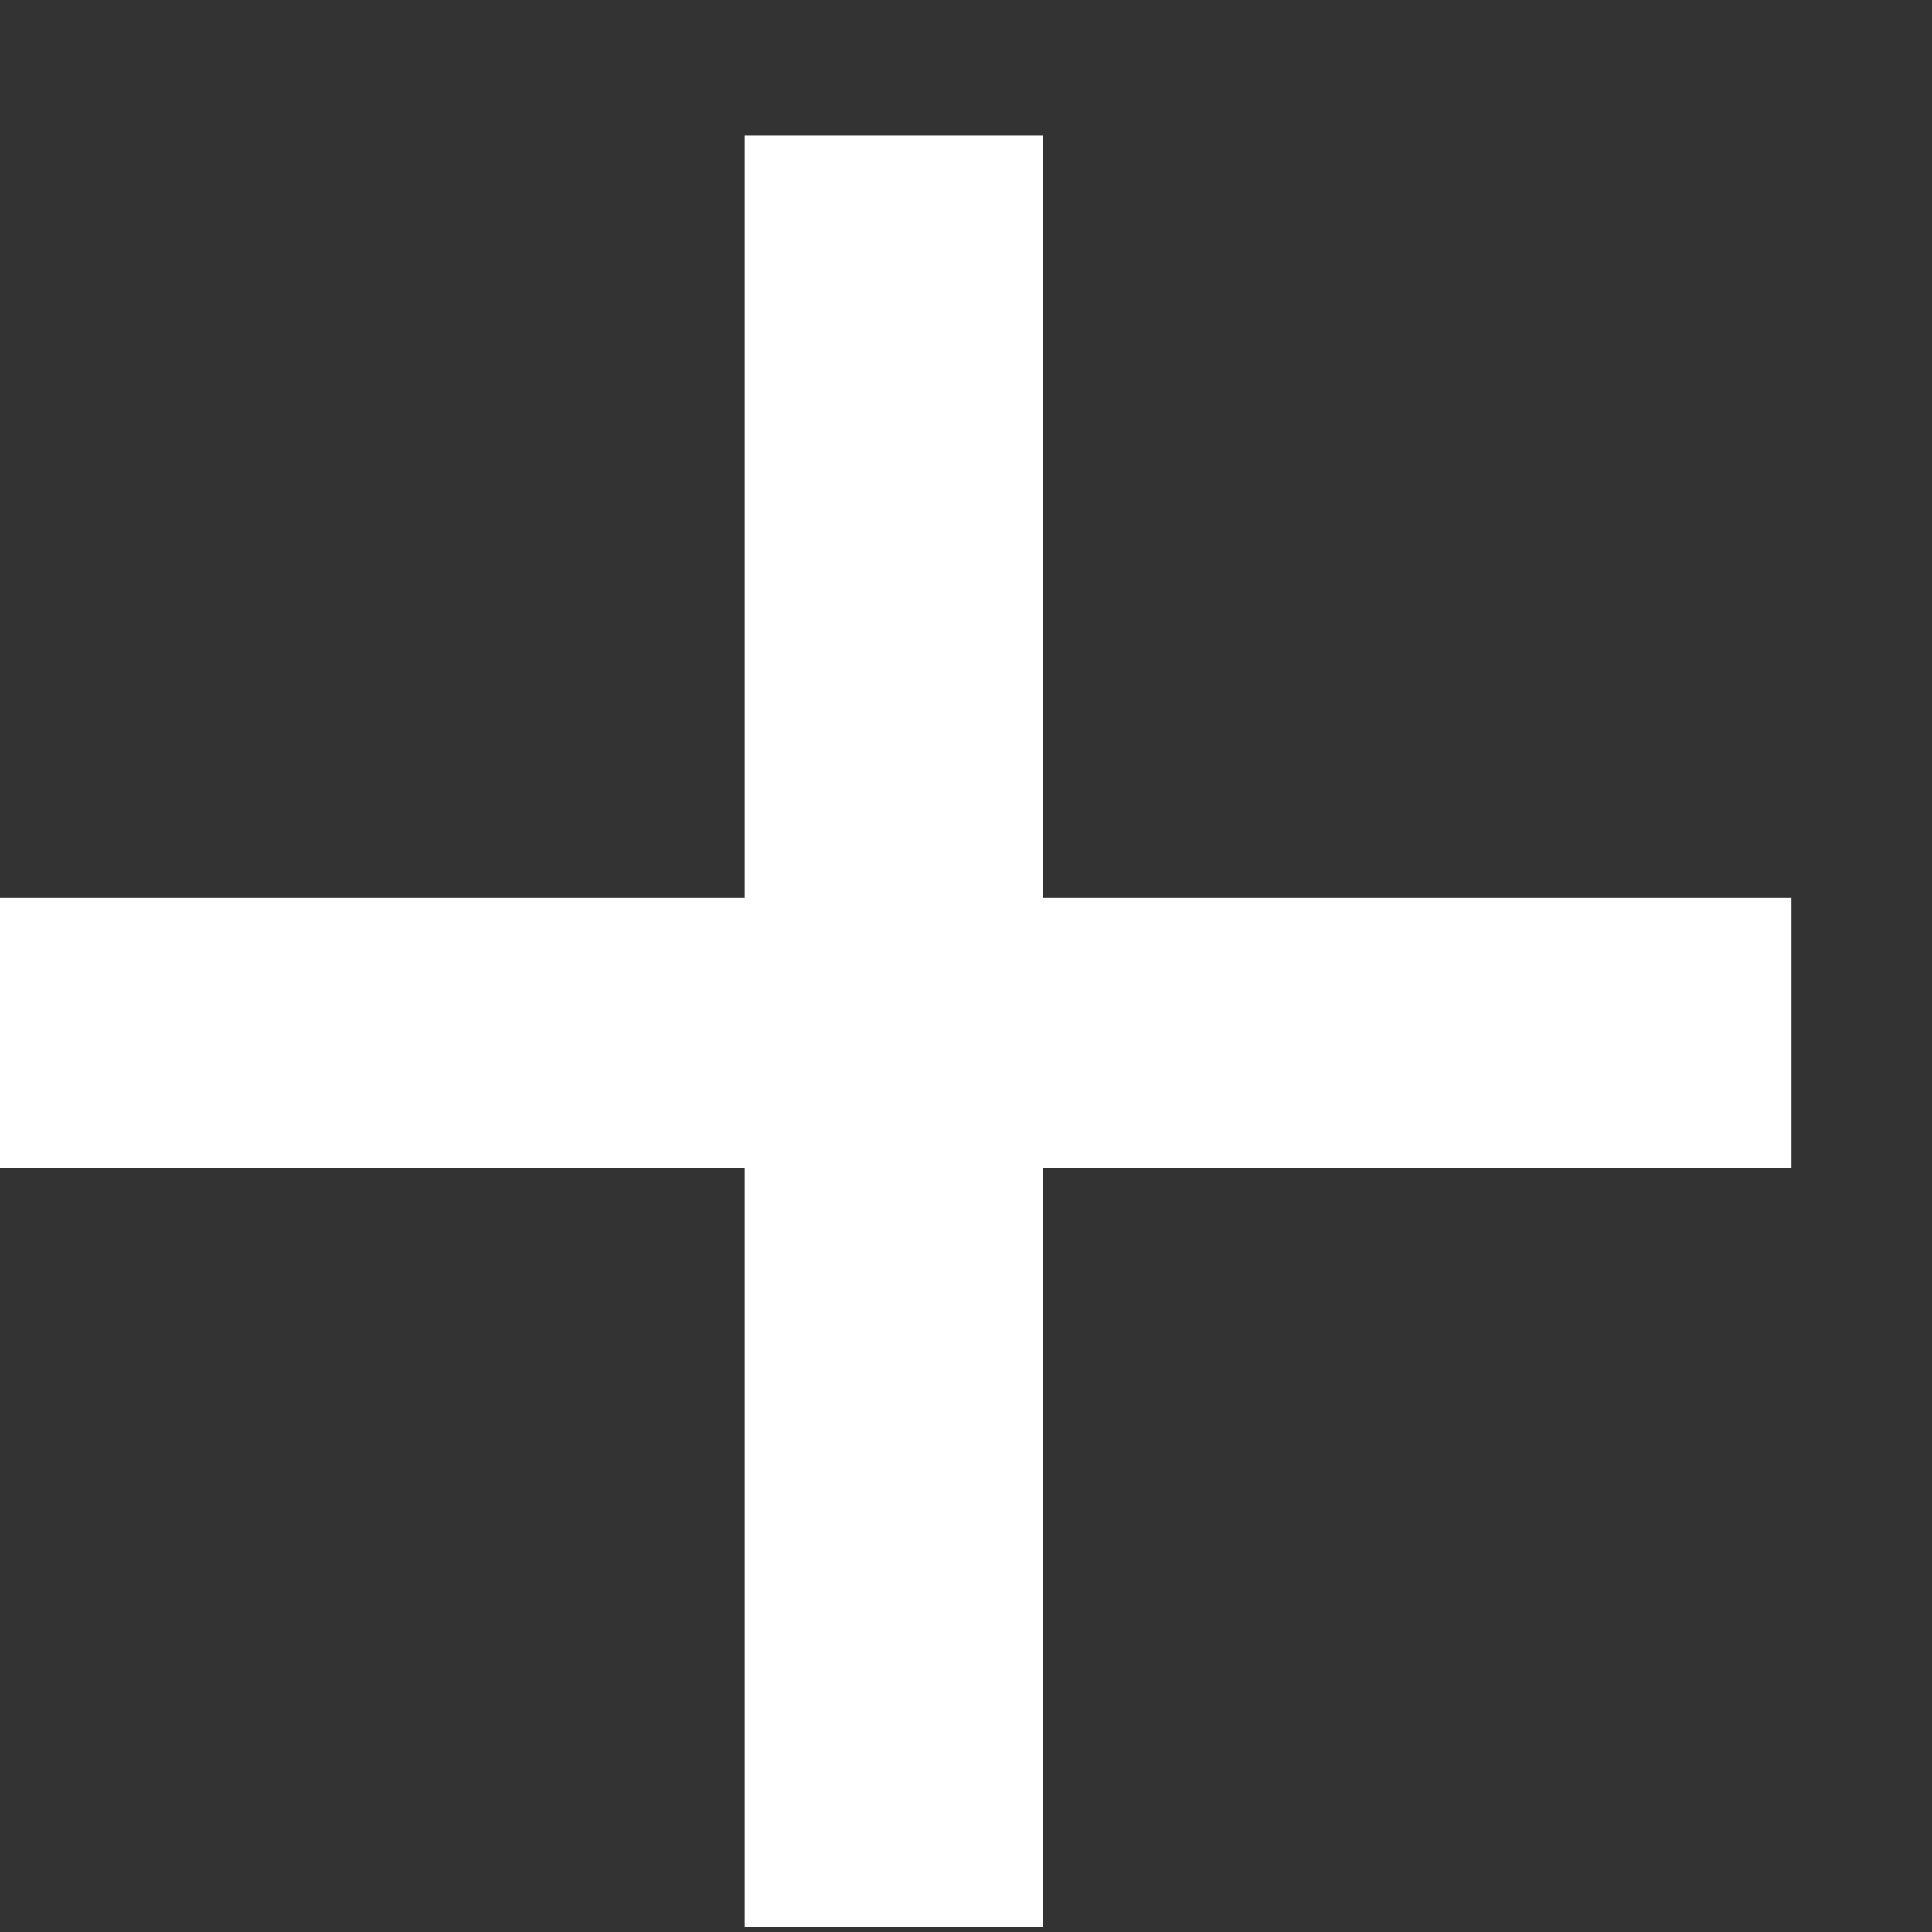 <svg width="11" height="11" viewBox="0 0 11 11" fill="none" xmlns="http://www.w3.org/2000/svg">
<rect x="0" y="0" width="11" height="11" fill="#333333" stroke="none"/>
<path d="M4.24 0.772H5.94V5.112H10.2V6.652H5.94V10.973H4.24V6.652H0V5.112H4.24V0.772Z" fill="white"/>
</svg>
